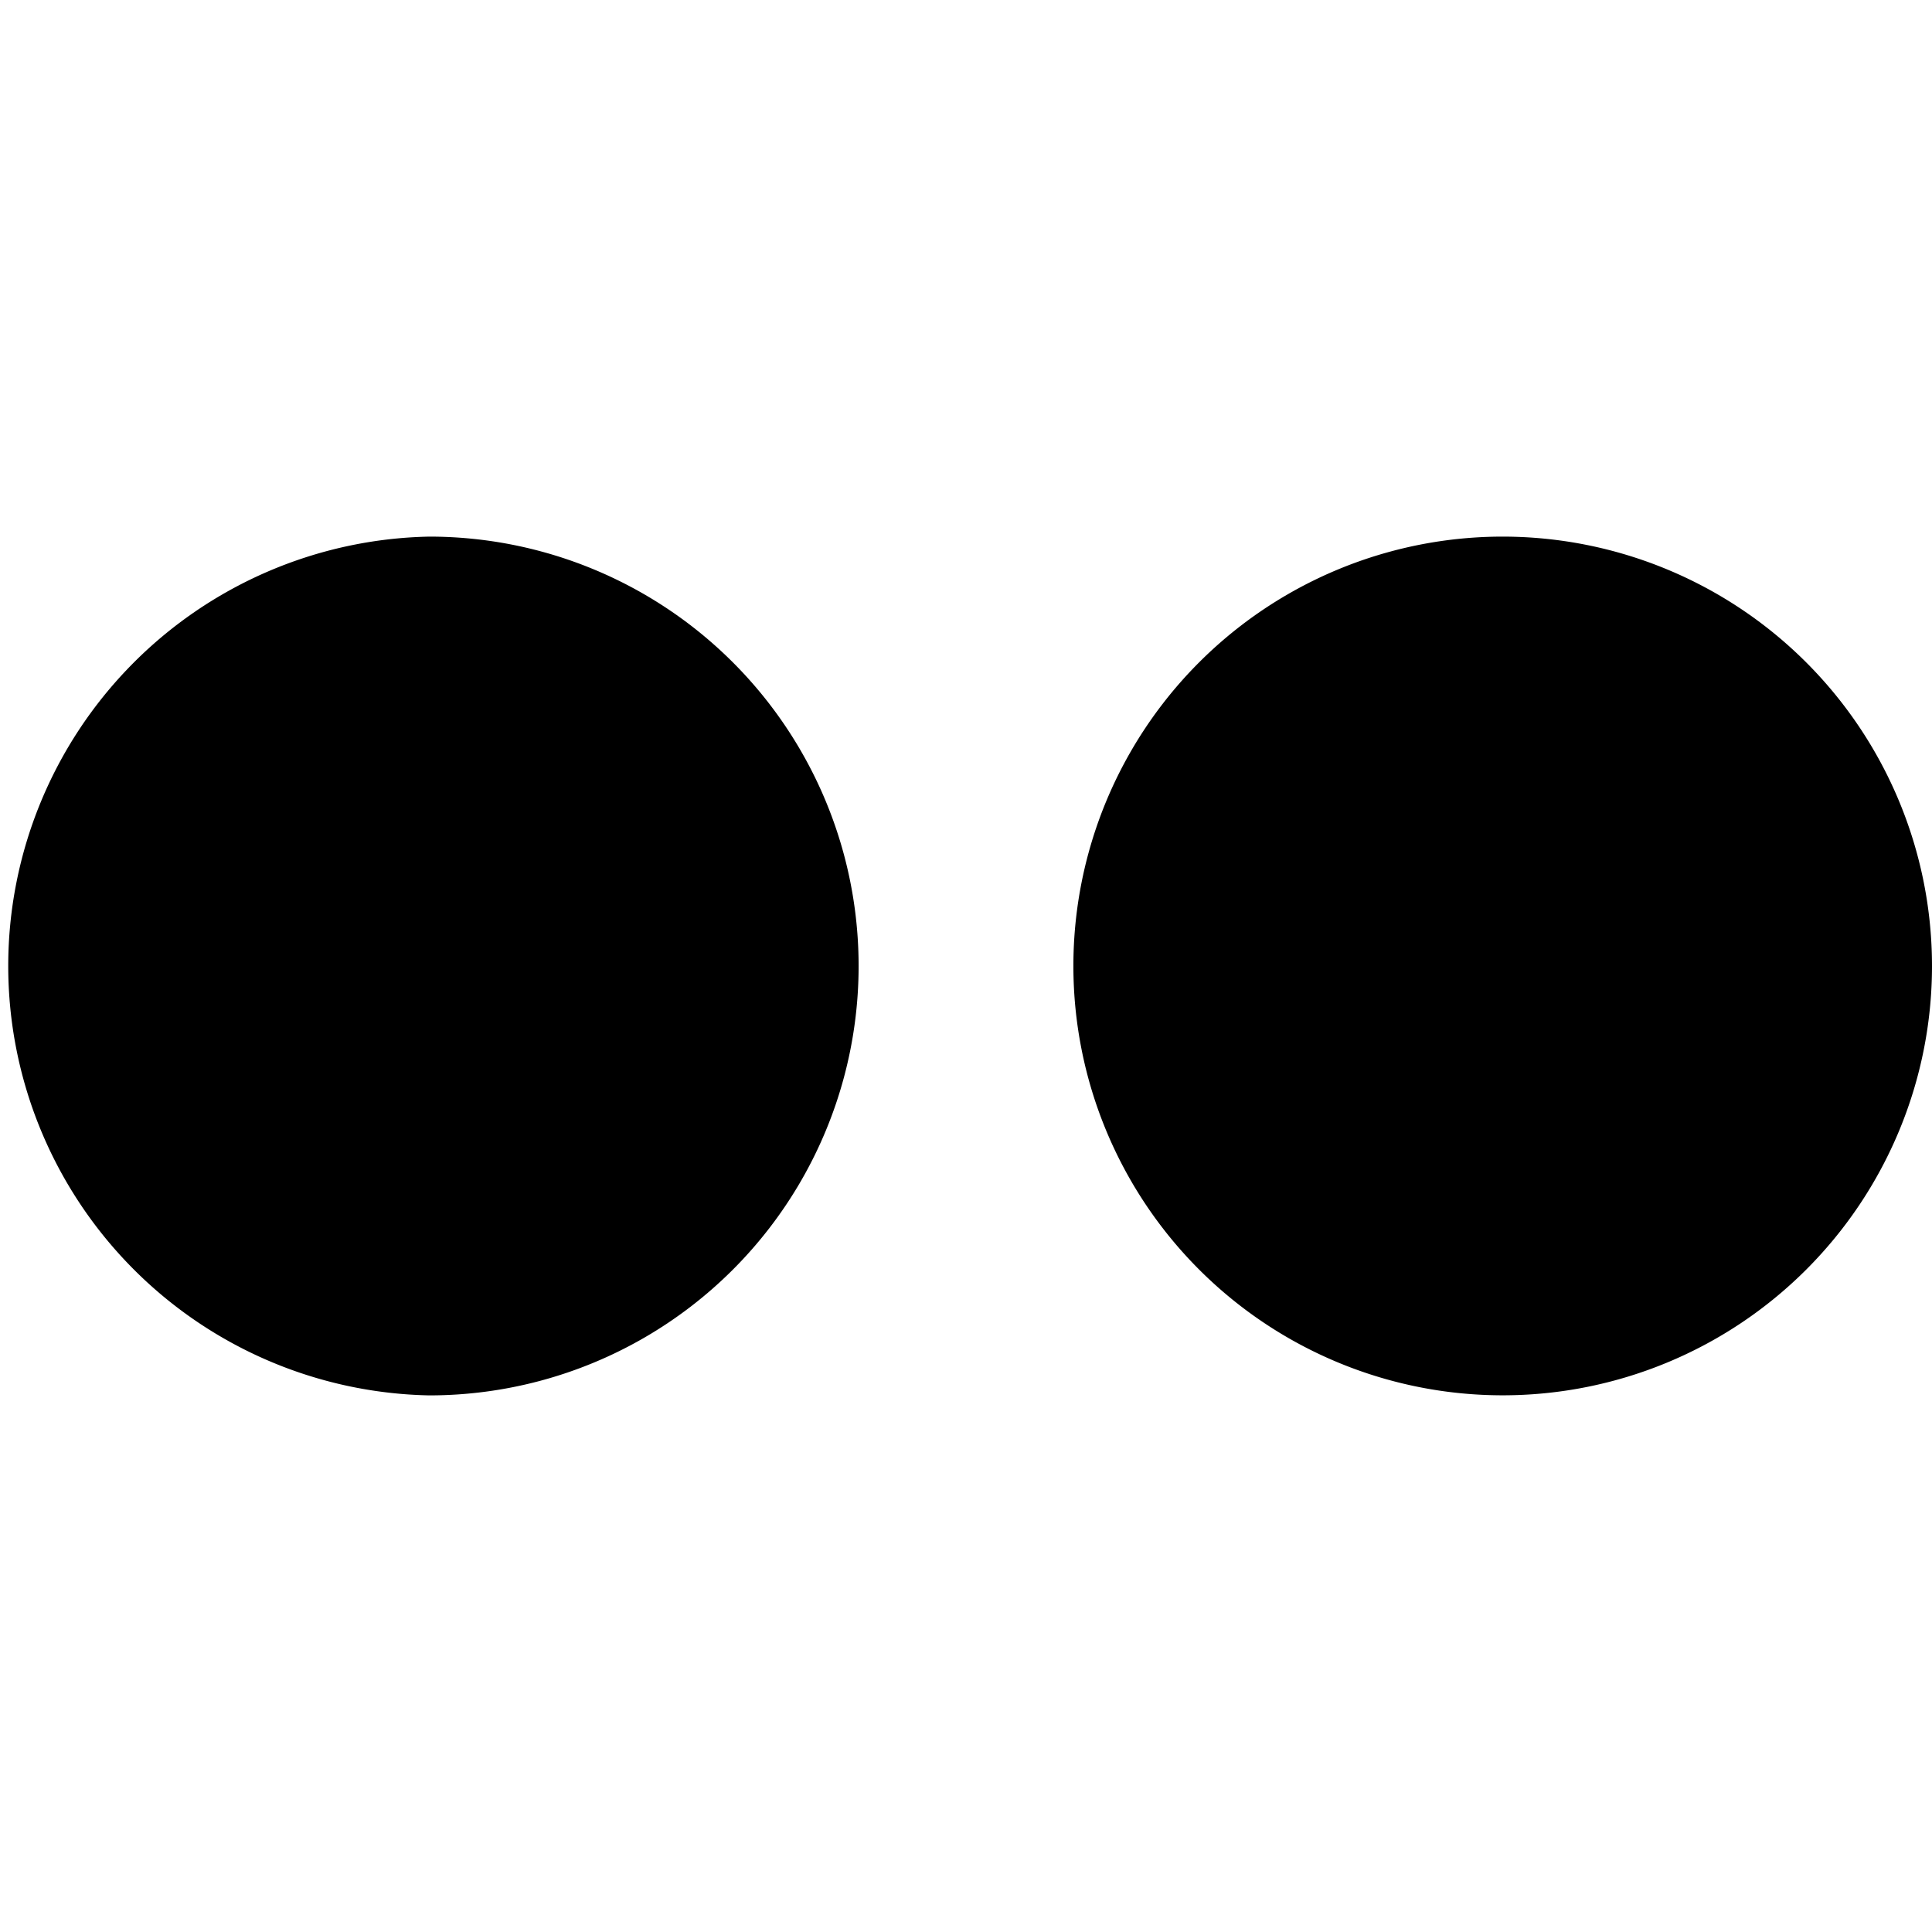 <?xml version="1.0" encoding="utf-8"?><!-- Uploaded to: SVG Repo, www.svgrepo.com, Generator: SVG Repo Mixer Tools -->
<svg fill="#000000" width="800px" height="800px" viewBox="0 0 24 24" role="img" xmlns="http://www.w3.org/2000/svg"><path d="M5.334 6.666a5.335 5.335 0 0 0 0 10.668A5.333 5.333 0 0 0 10.666 12a5.333 5.333 0 0 0-5.332-5.334zm13.332 0A5.333 5.333 0 0 0 13.334 12 5.333 5.333 0 1 0 24 12a5.335 5.335 0 0 0-5.334-5.334z"/></svg>